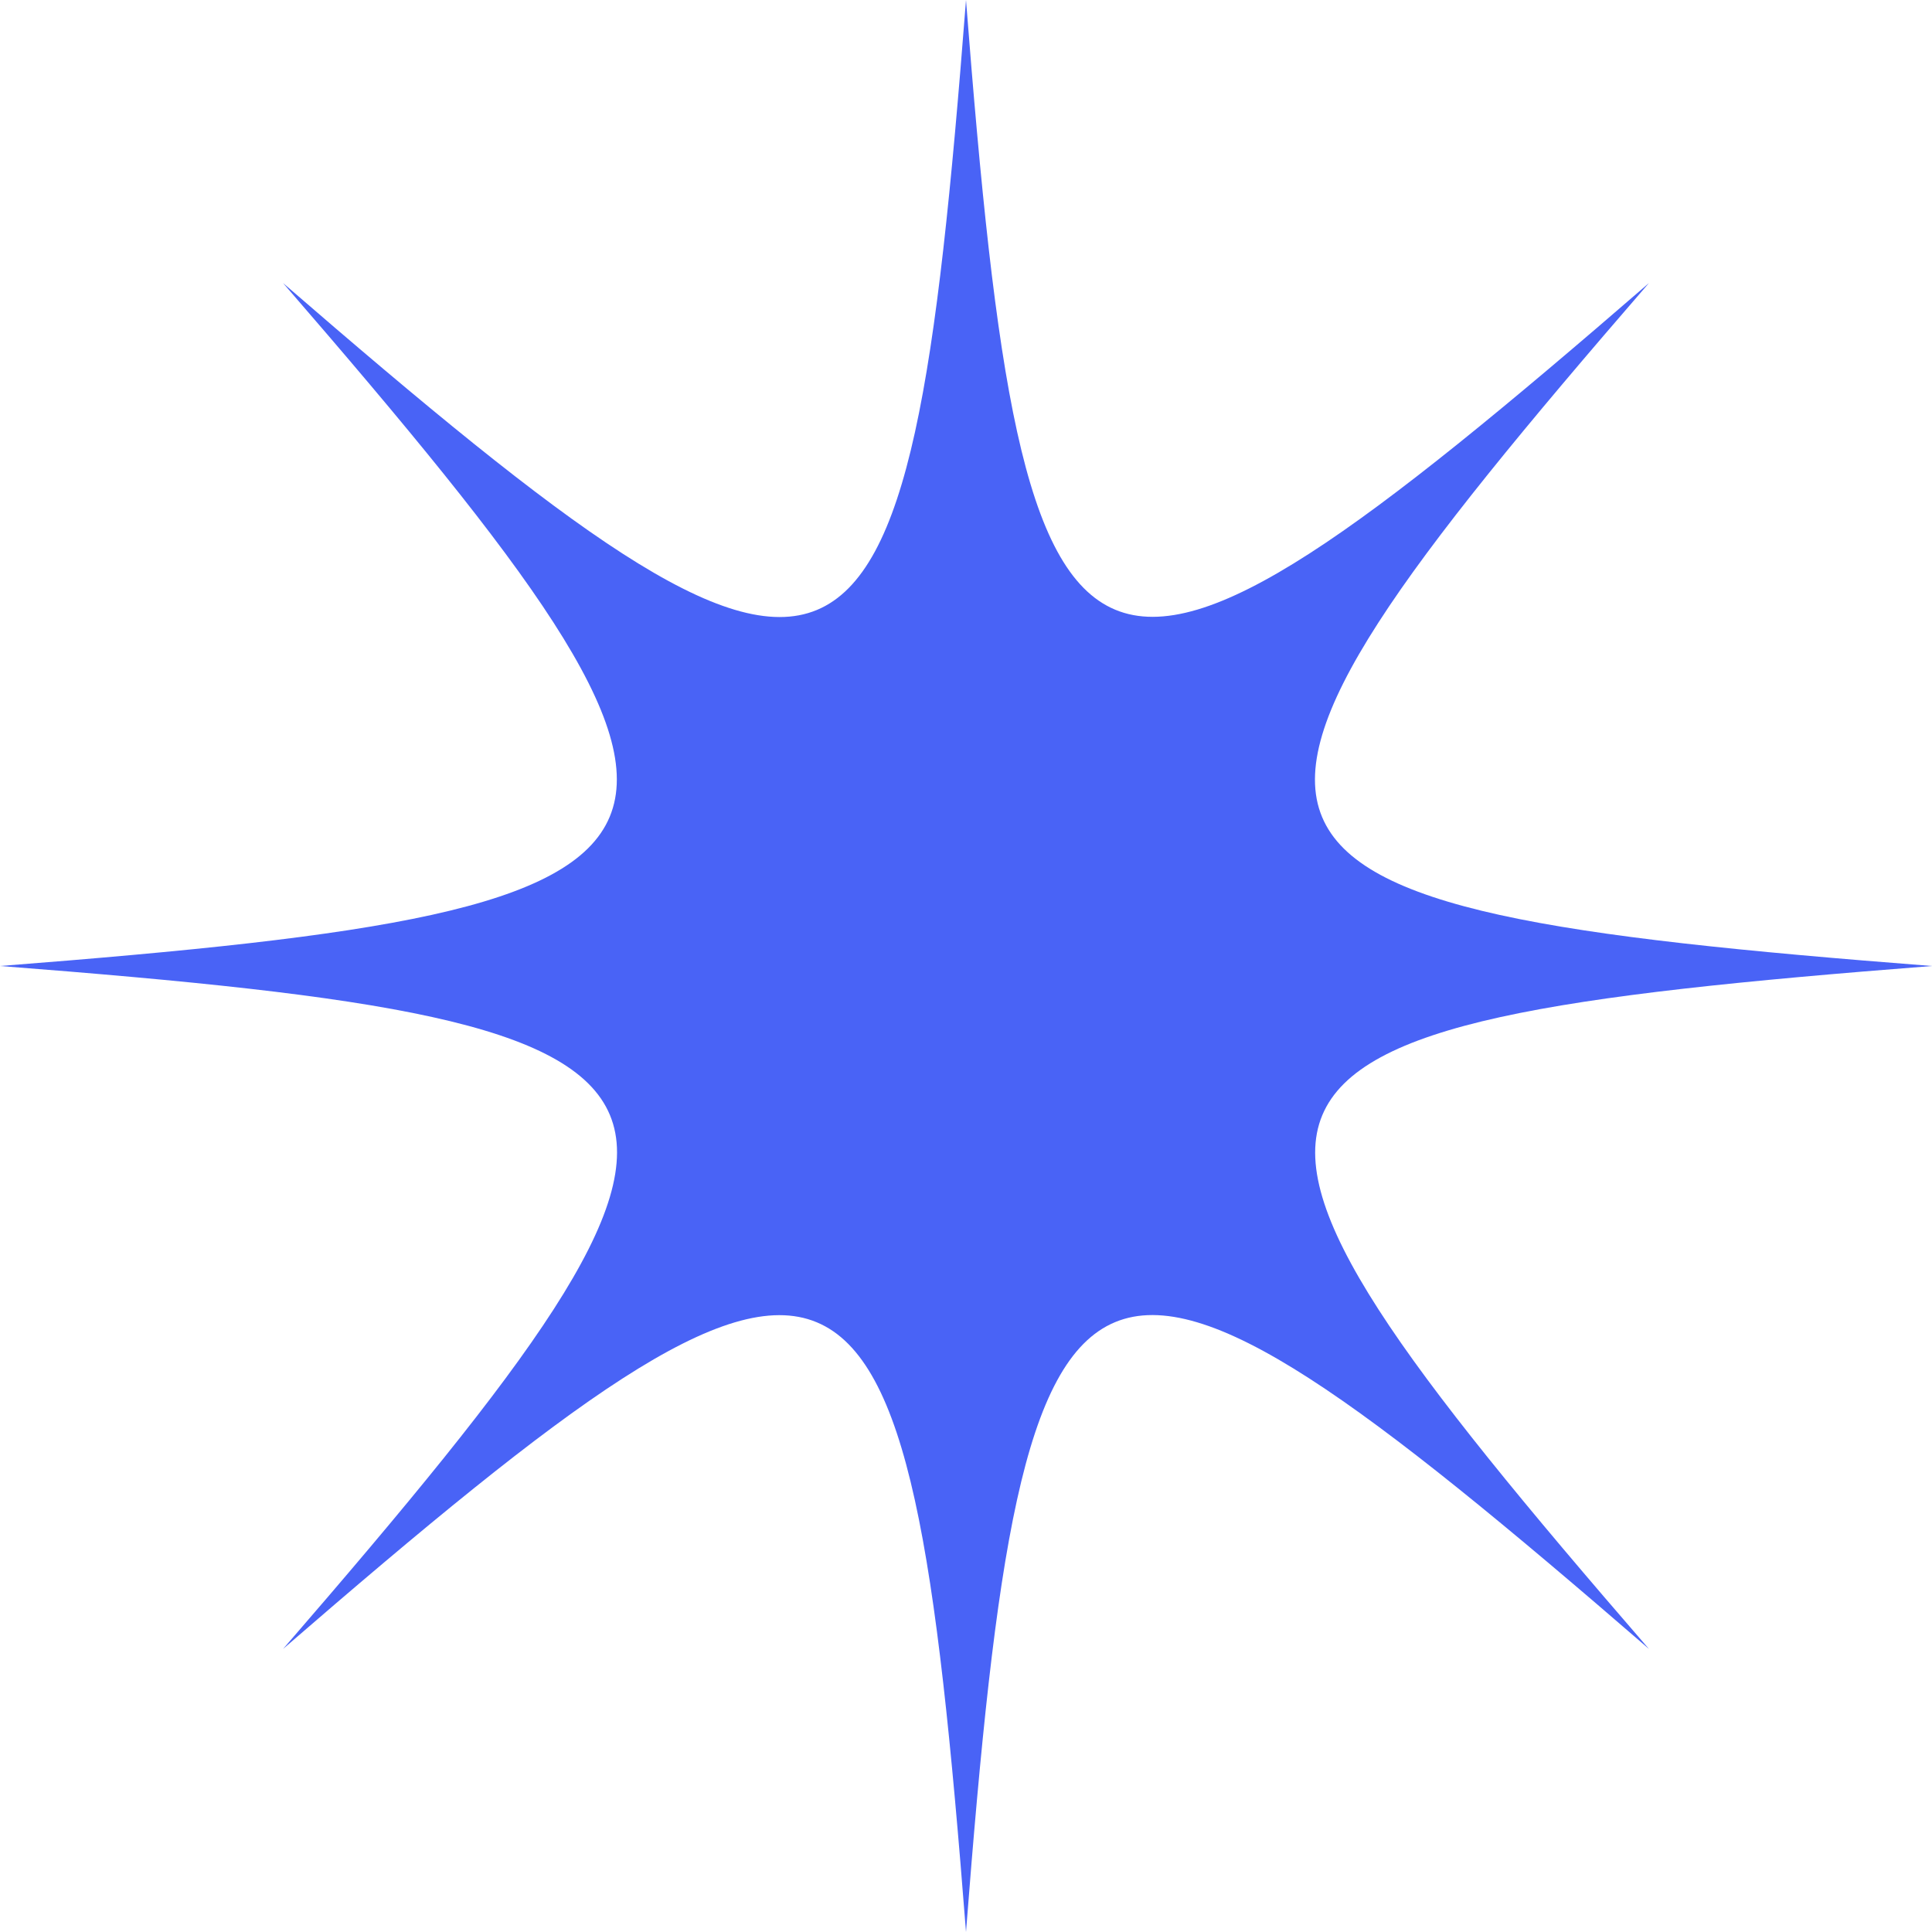 <?xml version="1.0" encoding="UTF-8"?> <svg xmlns="http://www.w3.org/2000/svg" width="37" height="37" viewBox="0 0 37 37" fill="none"><path d="M0 18.5C14.438 17.376 14.893 16.362 5.421 5.421C16.367 14.898 17.381 14.444 18.5 0C19.624 14.438 20.638 14.893 31.579 5.421C22.102 16.367 22.556 17.381 37 18.5C22.562 19.624 22.107 20.638 31.579 31.579C20.633 22.107 19.619 22.556 18.5 37C17.376 22.562 16.362 22.107 5.421 31.579C14.898 20.633 14.444 19.619 0 18.5Z" fill="#4963F6"></path></svg> 